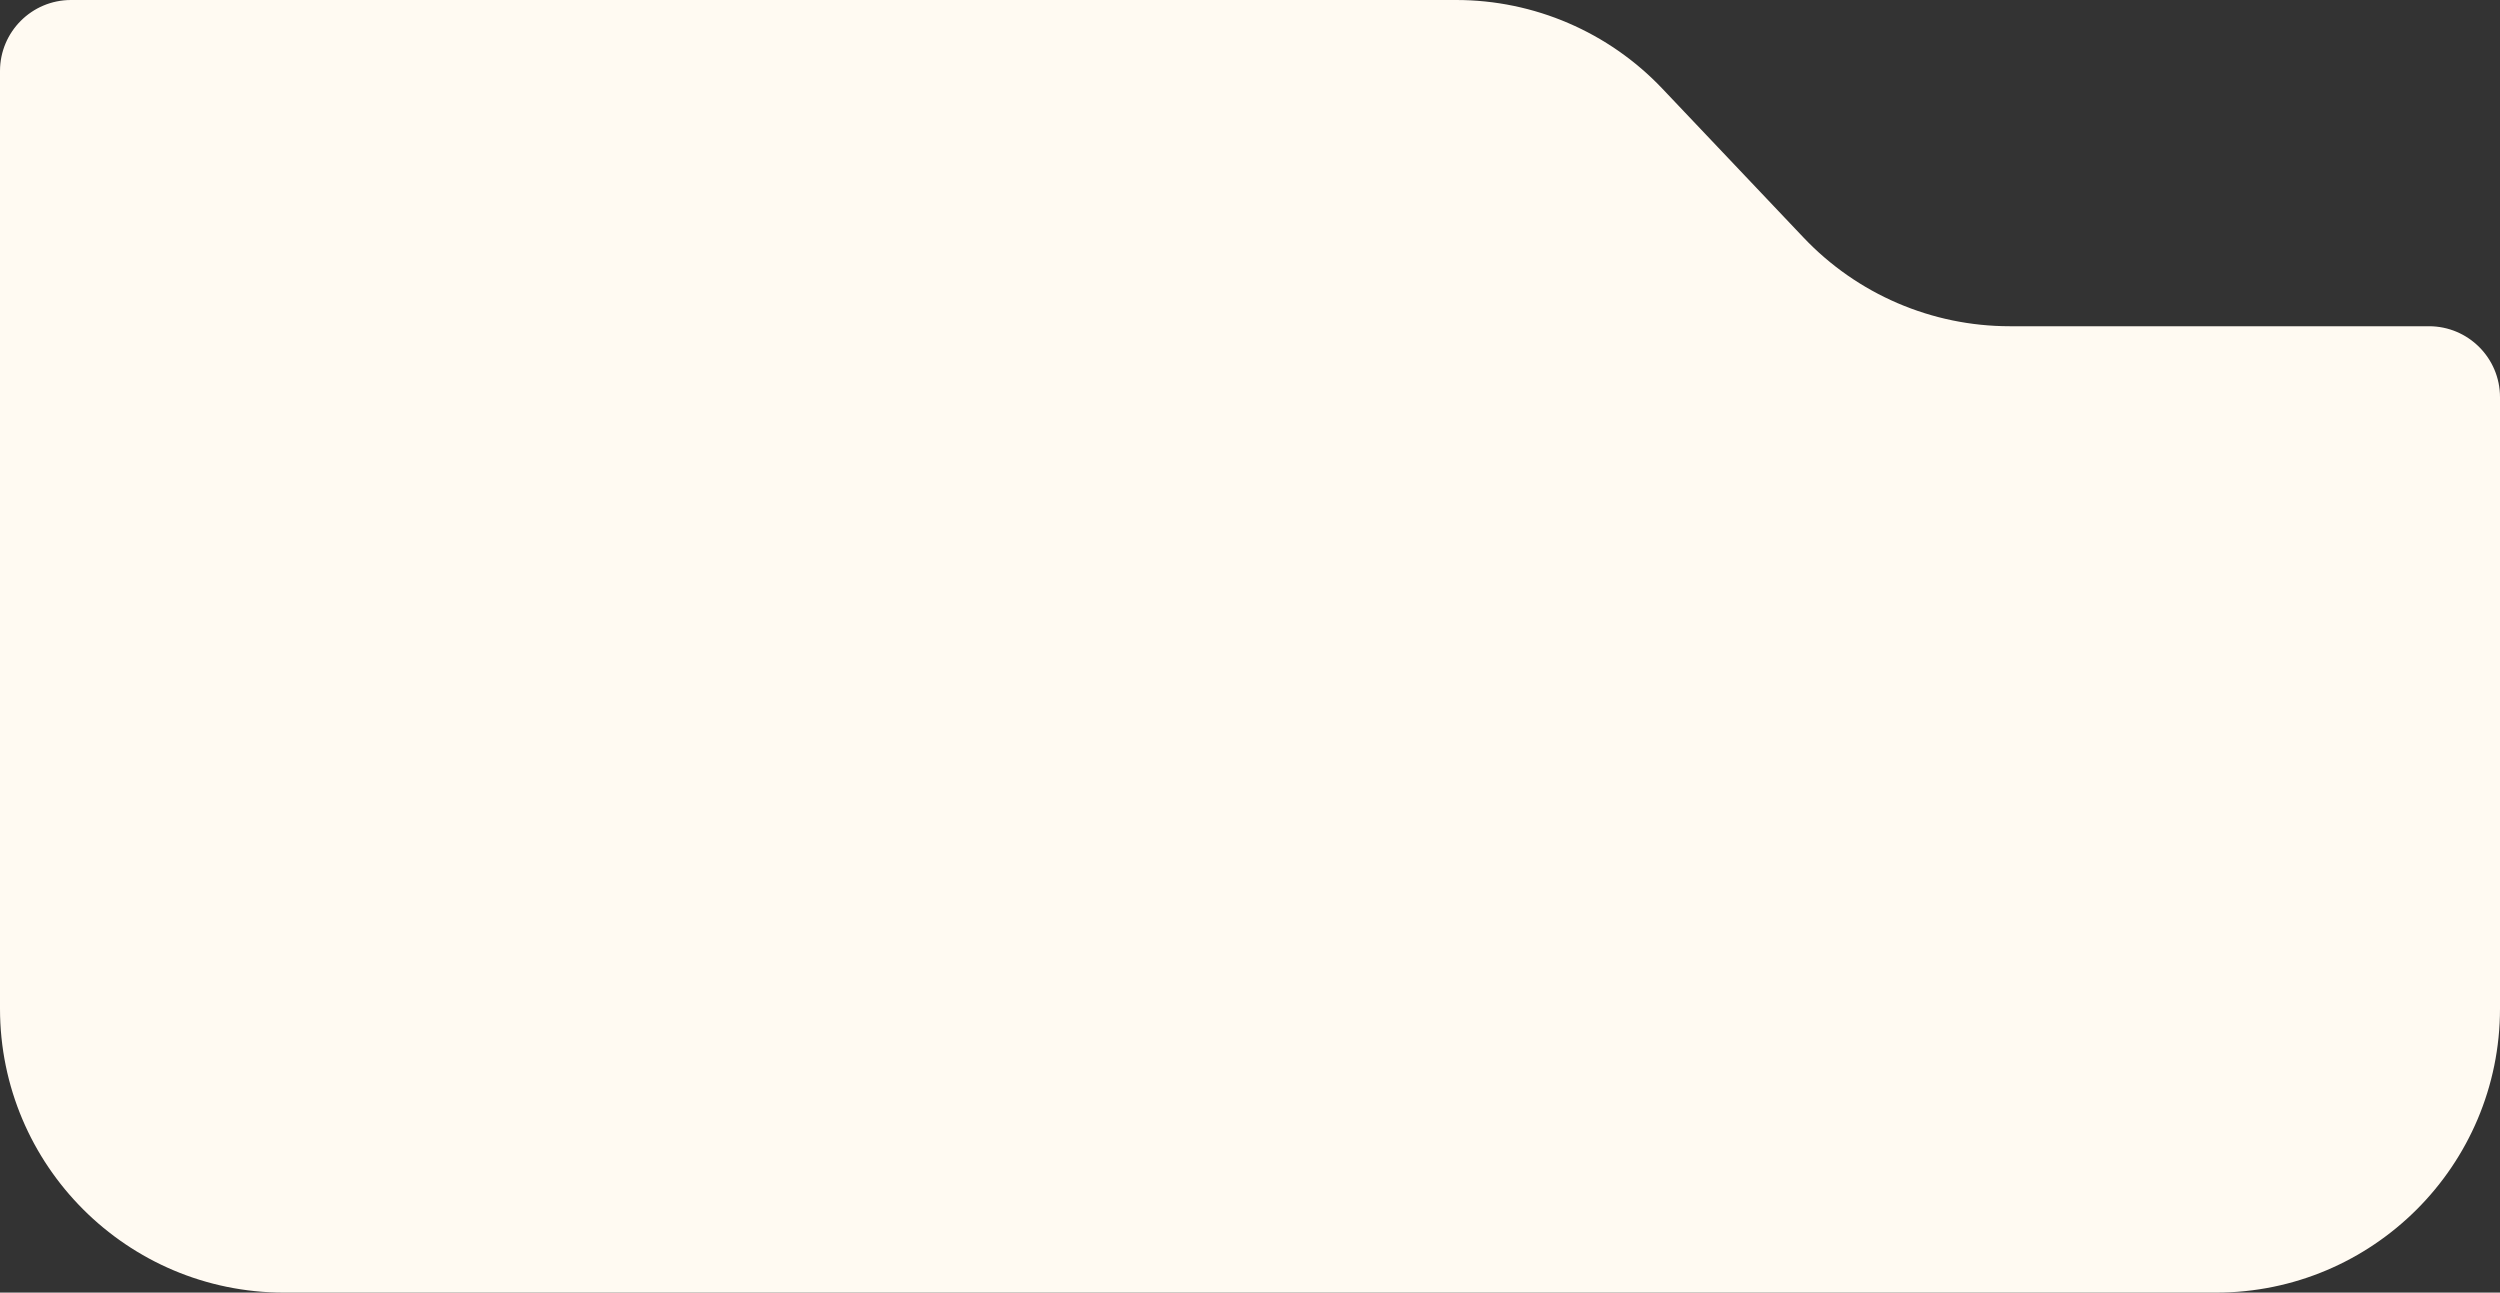 <svg width="176" height="91" viewBox="0 0 176 91" fill="none" xmlns="http://www.w3.org/2000/svg">
<rect x="0" y="0" width="176" height="91" fill="#333333" stroke="none"/>
<path d="M0 5C0 2.239 2.239 0 5 0H102.514C108.003 0 113.25 2.256 117.027 6.238L126.973 16.728C130.75 20.711 135.997 22.967 141.486 22.967H171C173.761 22.967 176 25.205 176 27.967V71C176 82.046 167.046 91 156 91H20C8.954 91 0 82.046 0 71V5Z" fill="#FFFAF2"/>
</svg>
